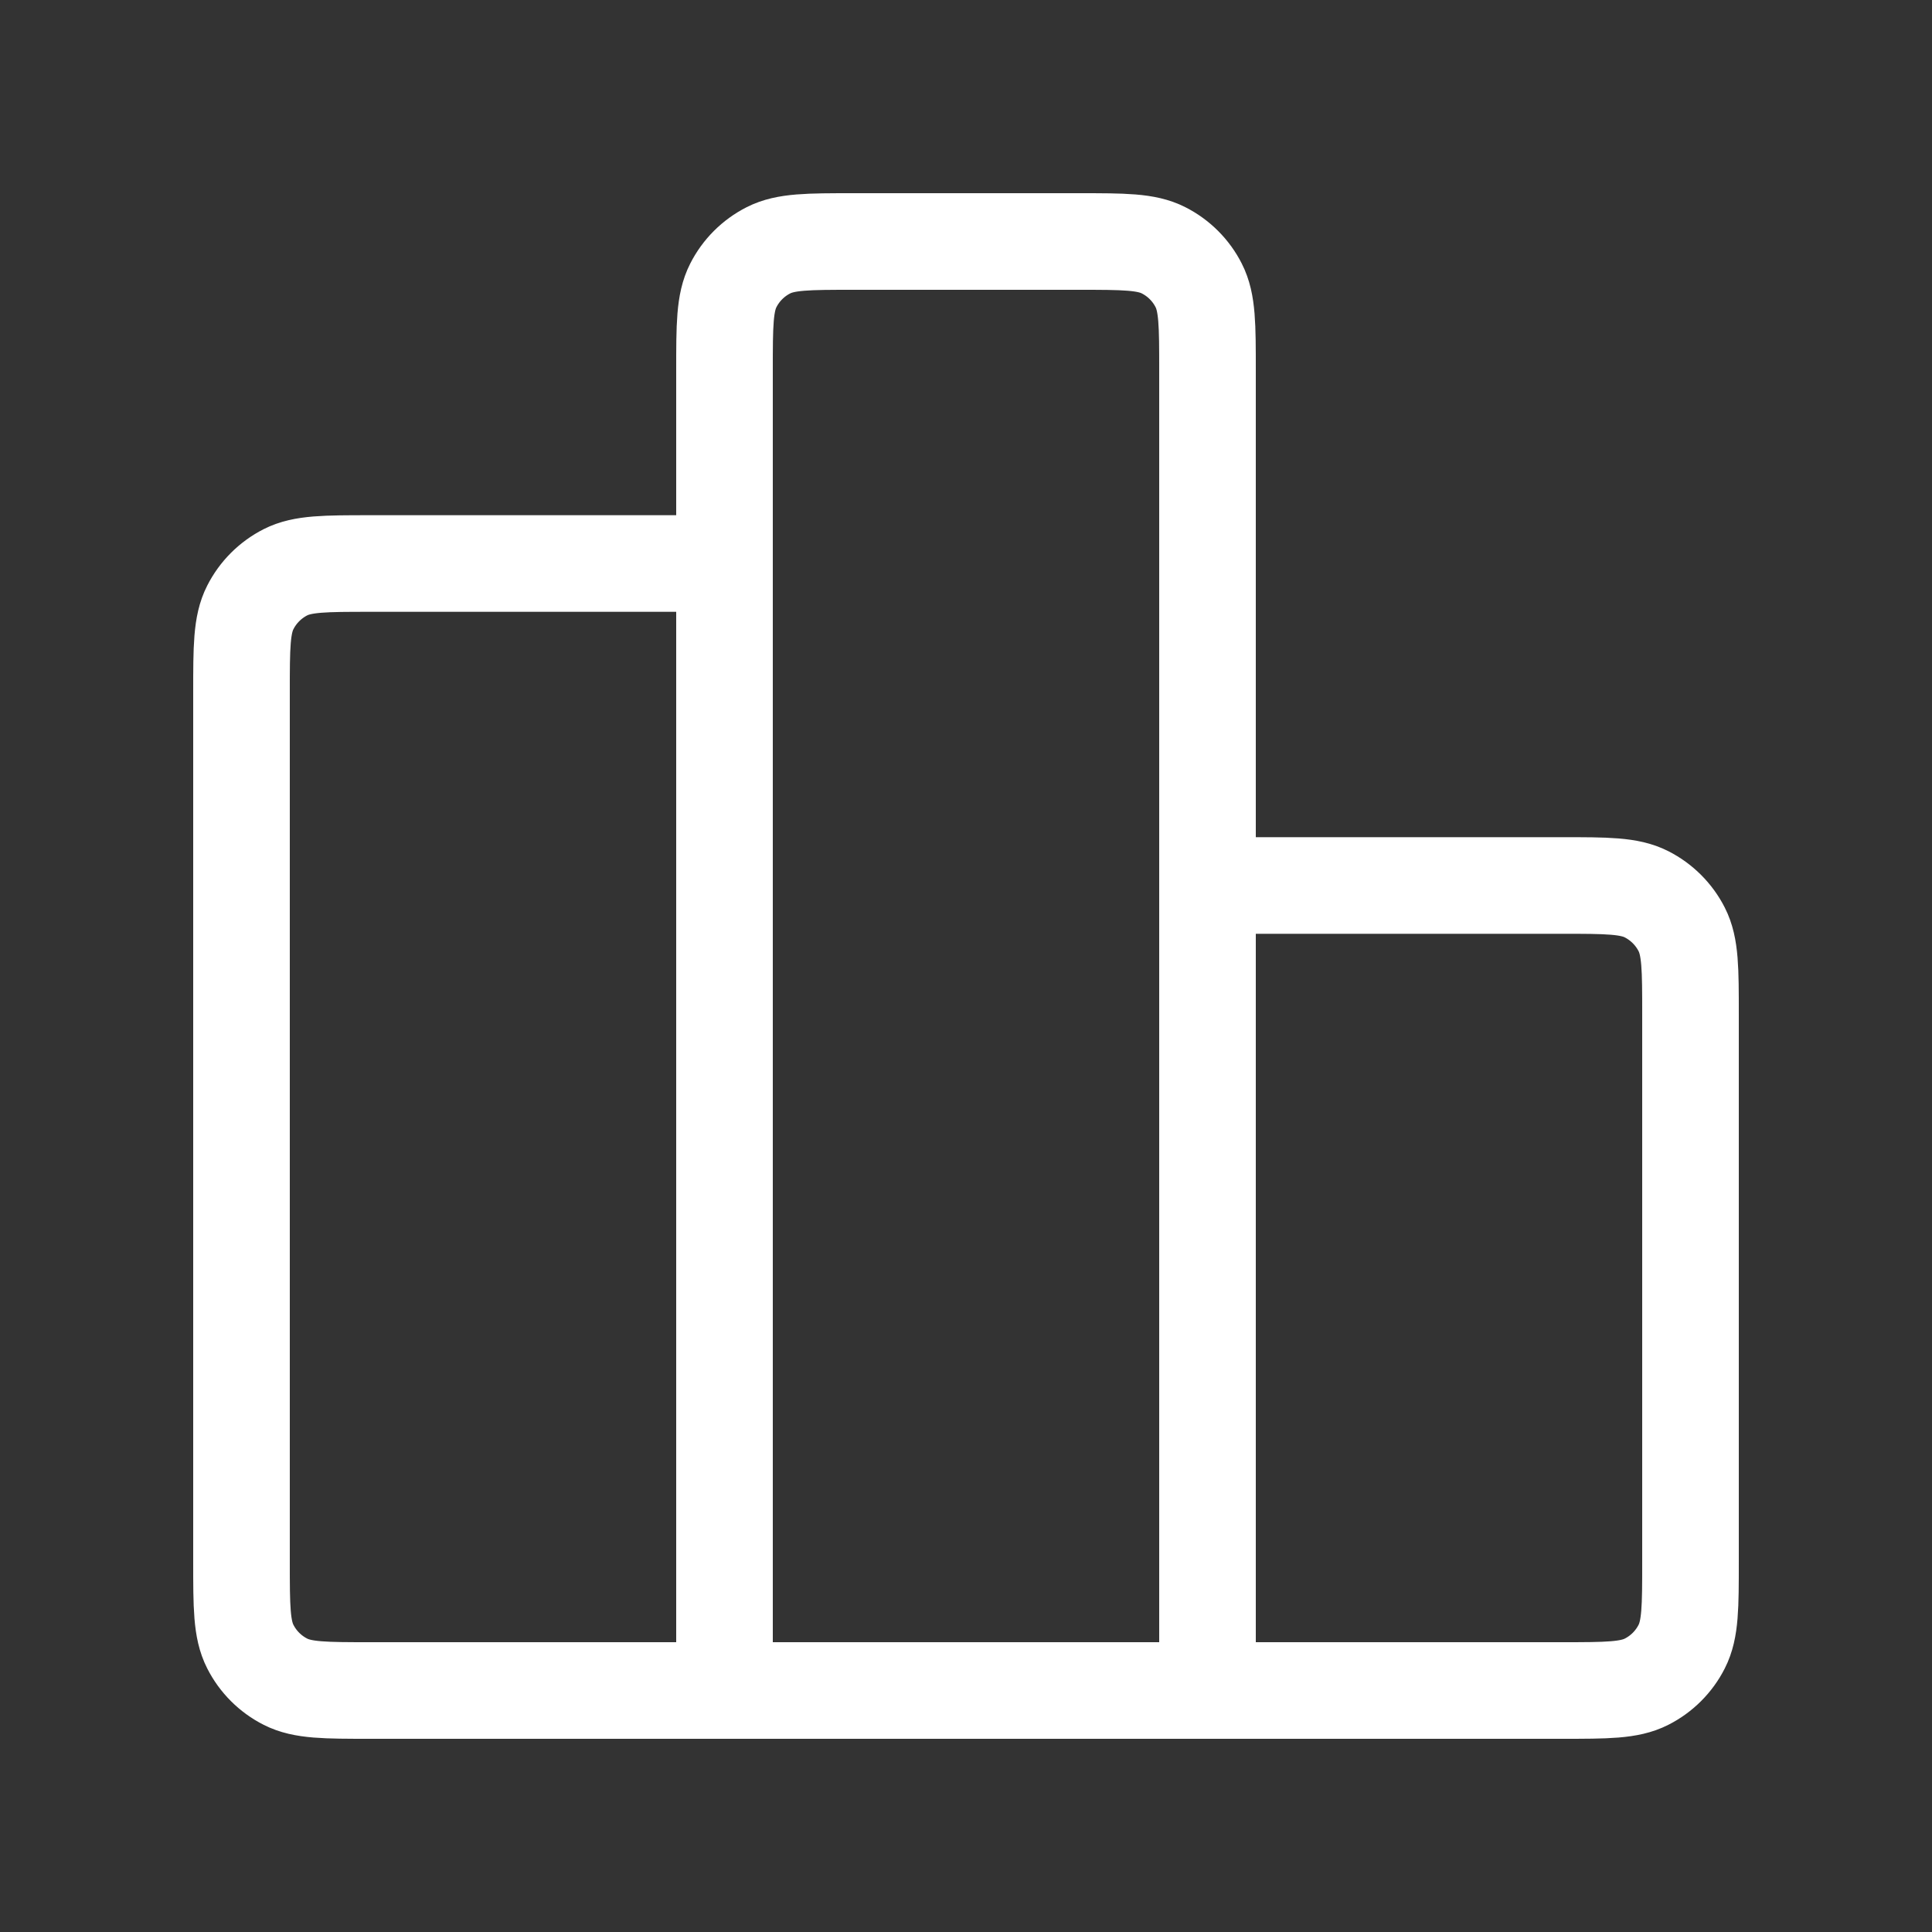 <svg width="40" height="40" viewBox="0 0 40 40" fill="none" xmlns="http://www.w3.org/2000/svg">
<rect x="0" y="0" width="40" height="40" fill="#333333" stroke="none"/>
<path d="M15 11.667H7.667C6.733 11.667 6.267 11.667 5.91 11.848C5.596 12.008 5.341 12.263 5.182 12.577C5 12.933 5 13.4 5 14.333V32.333C5 33.267 5 33.733 5.182 34.09C5.341 34.404 5.596 34.659 5.91 34.818C6.267 35 6.733 35 7.667 35H15M15 35H25M15 35L15 7.667C15 6.733 15 6.267 15.182 5.91C15.341 5.596 15.596 5.341 15.91 5.182C16.267 5 16.733 5 17.667 5L22.333 5C23.267 5 23.733 5 24.09 5.182C24.404 5.341 24.659 5.596 24.818 5.91C25 6.267 25 6.733 25 7.667V35M25 18.333H32.333C33.267 18.333 33.733 18.333 34.09 18.515C34.404 18.675 34.659 18.93 34.818 19.243C35 19.6 35 20.067 35 21V32.333C35 33.267 35 33.733 34.818 34.09C34.659 34.404 34.404 34.659 34.09 34.818C33.733 35 33.267 35 32.333 35H25" stroke="white" stroke-width="2" stroke-linecap="round" stroke-linejoin="round"/>
</svg>
